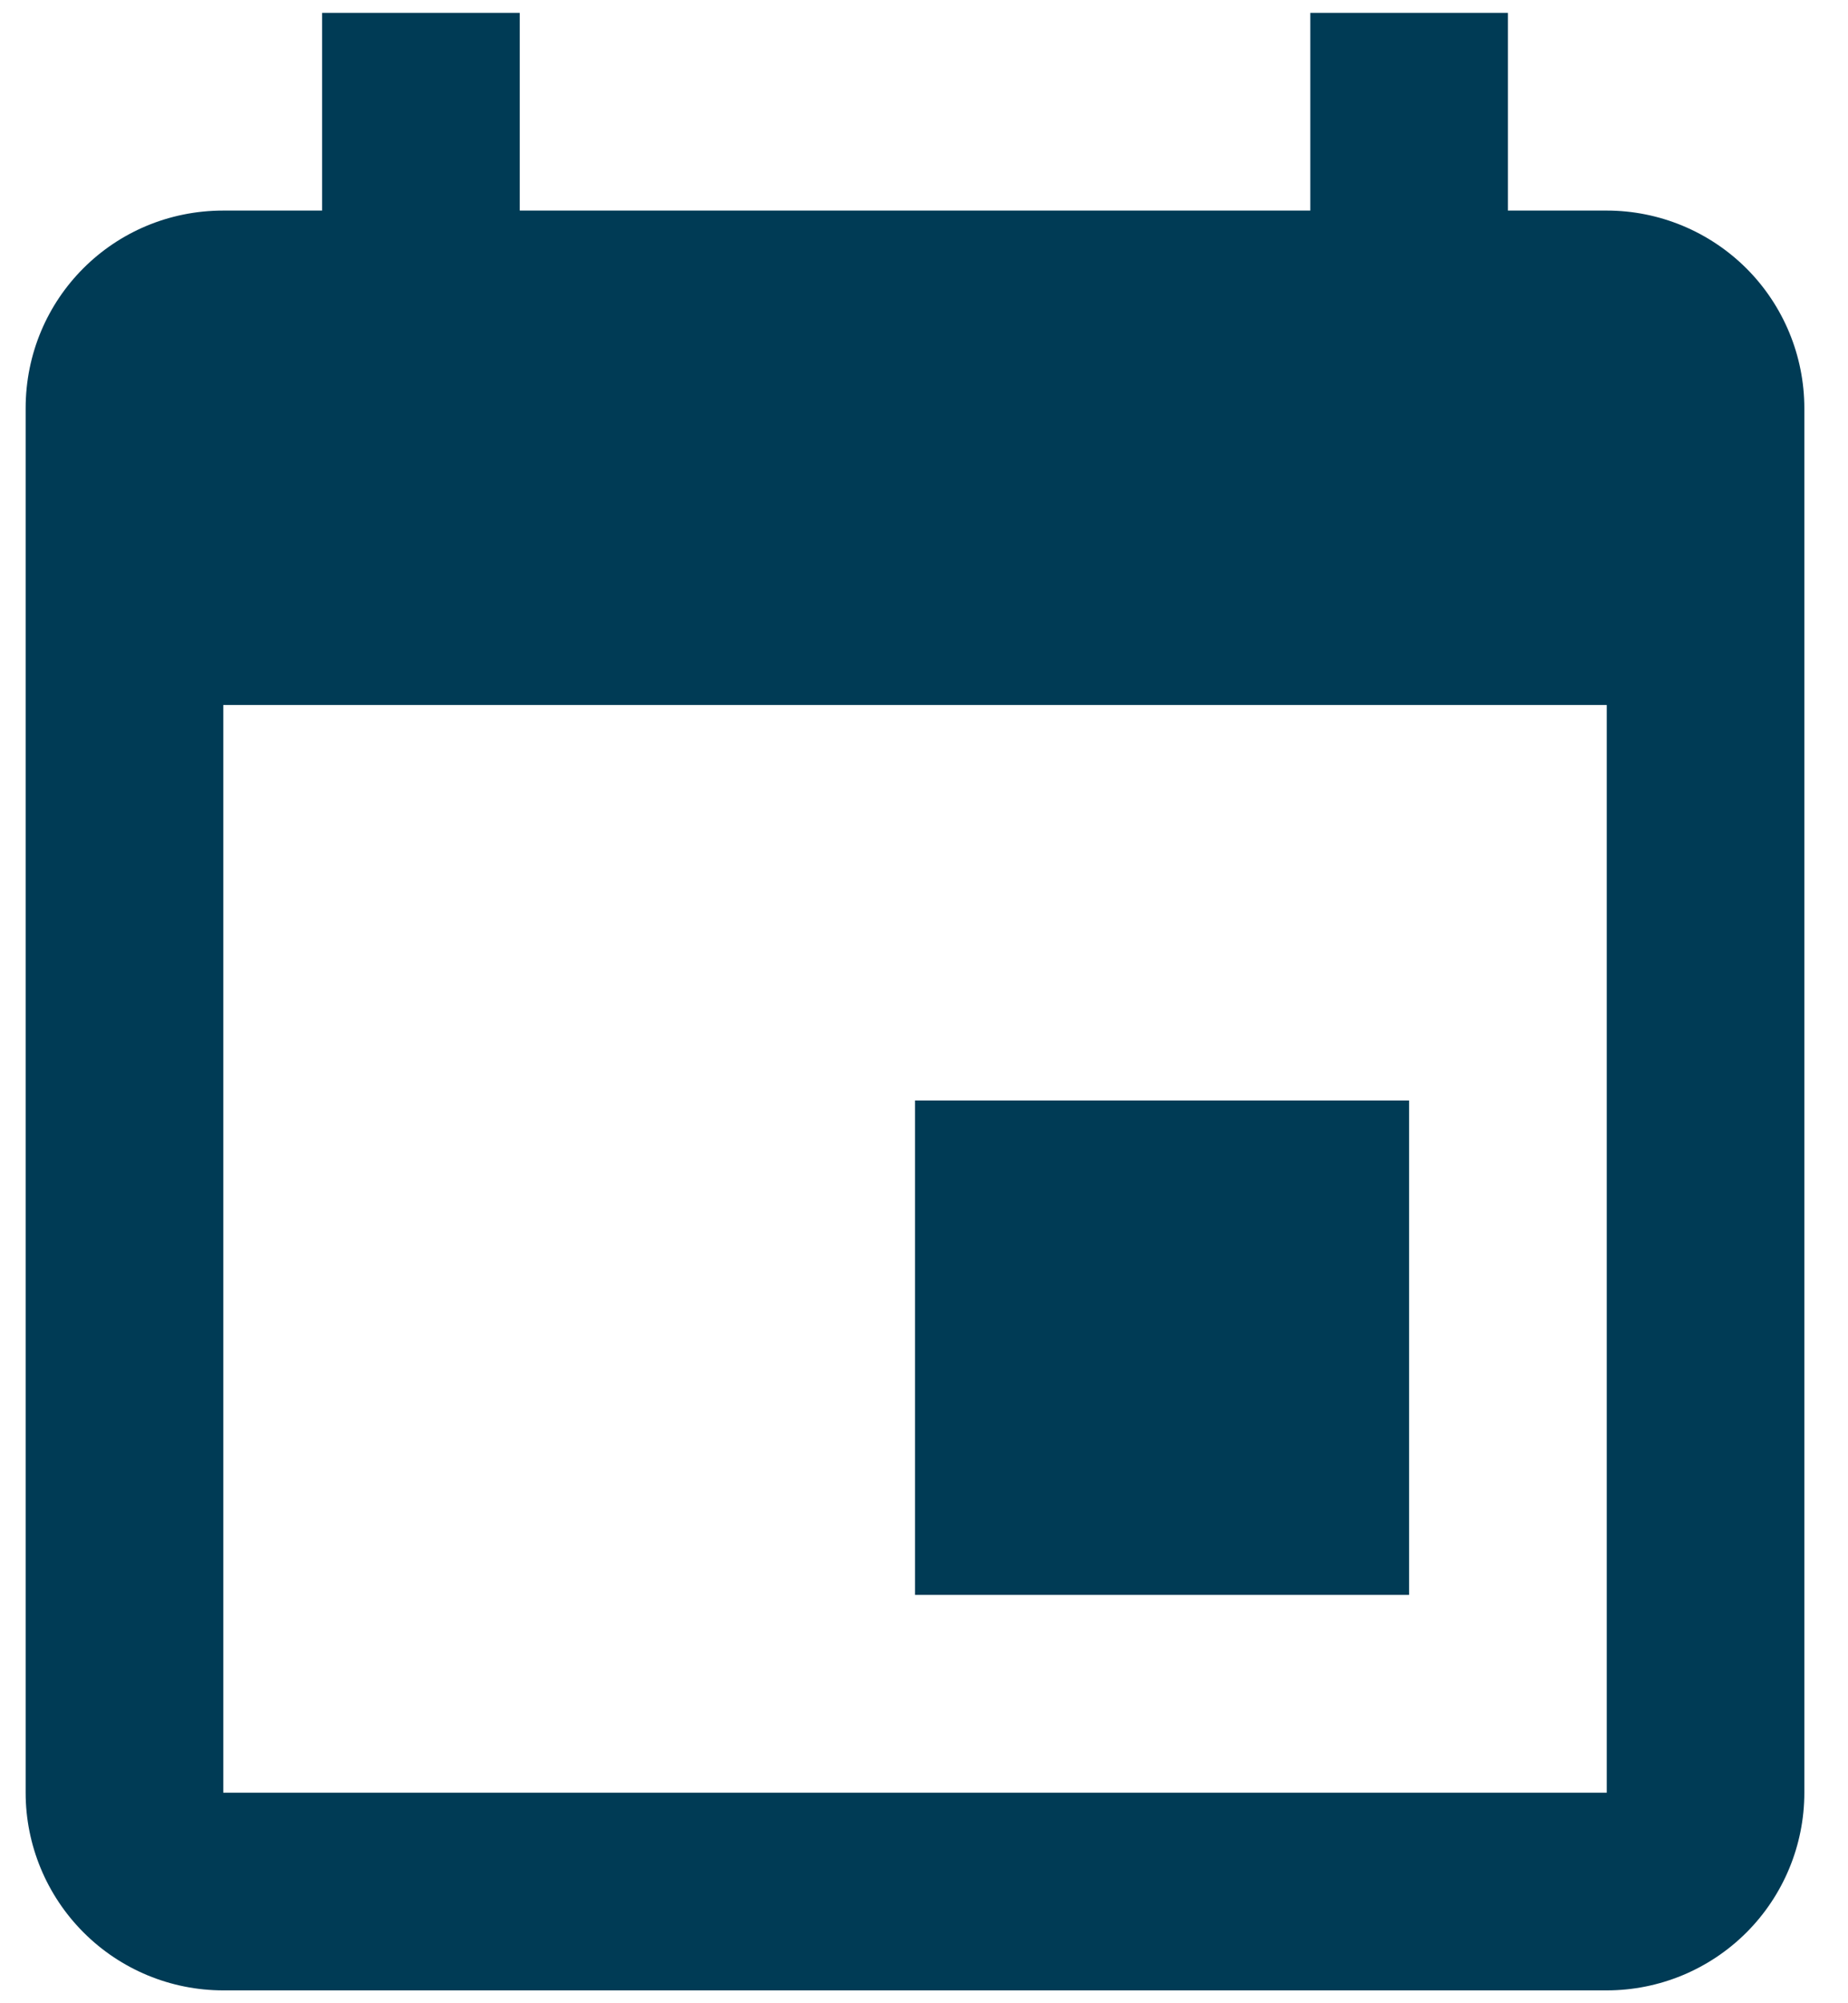 <svg width="24" height="26" viewBox="0 0 24 26" fill="none" xmlns="http://www.w3.org/2000/svg">
<path d="M20.867 23.267H2.9V9.15H20.867M17.017 0.167V2.733H6.75V0.167H4.183V2.733H2.9C1.476 2.733 0.333 3.875 0.333 5.3V23.267C0.333 23.947 0.604 24.6 1.085 25.081C1.566 25.563 2.219 25.833 2.9 25.833H20.867C21.547 25.833 22.2 25.563 22.682 25.081C23.163 24.6 23.433 23.947 23.433 23.267V5.3C23.433 4.619 23.163 3.966 22.682 3.485C22.2 3.004 21.547 2.733 20.867 2.733H19.583V0.167M18.3 14.283H11.883V20.7H18.3V14.283Z" fill="#003B55"/>
</svg>
